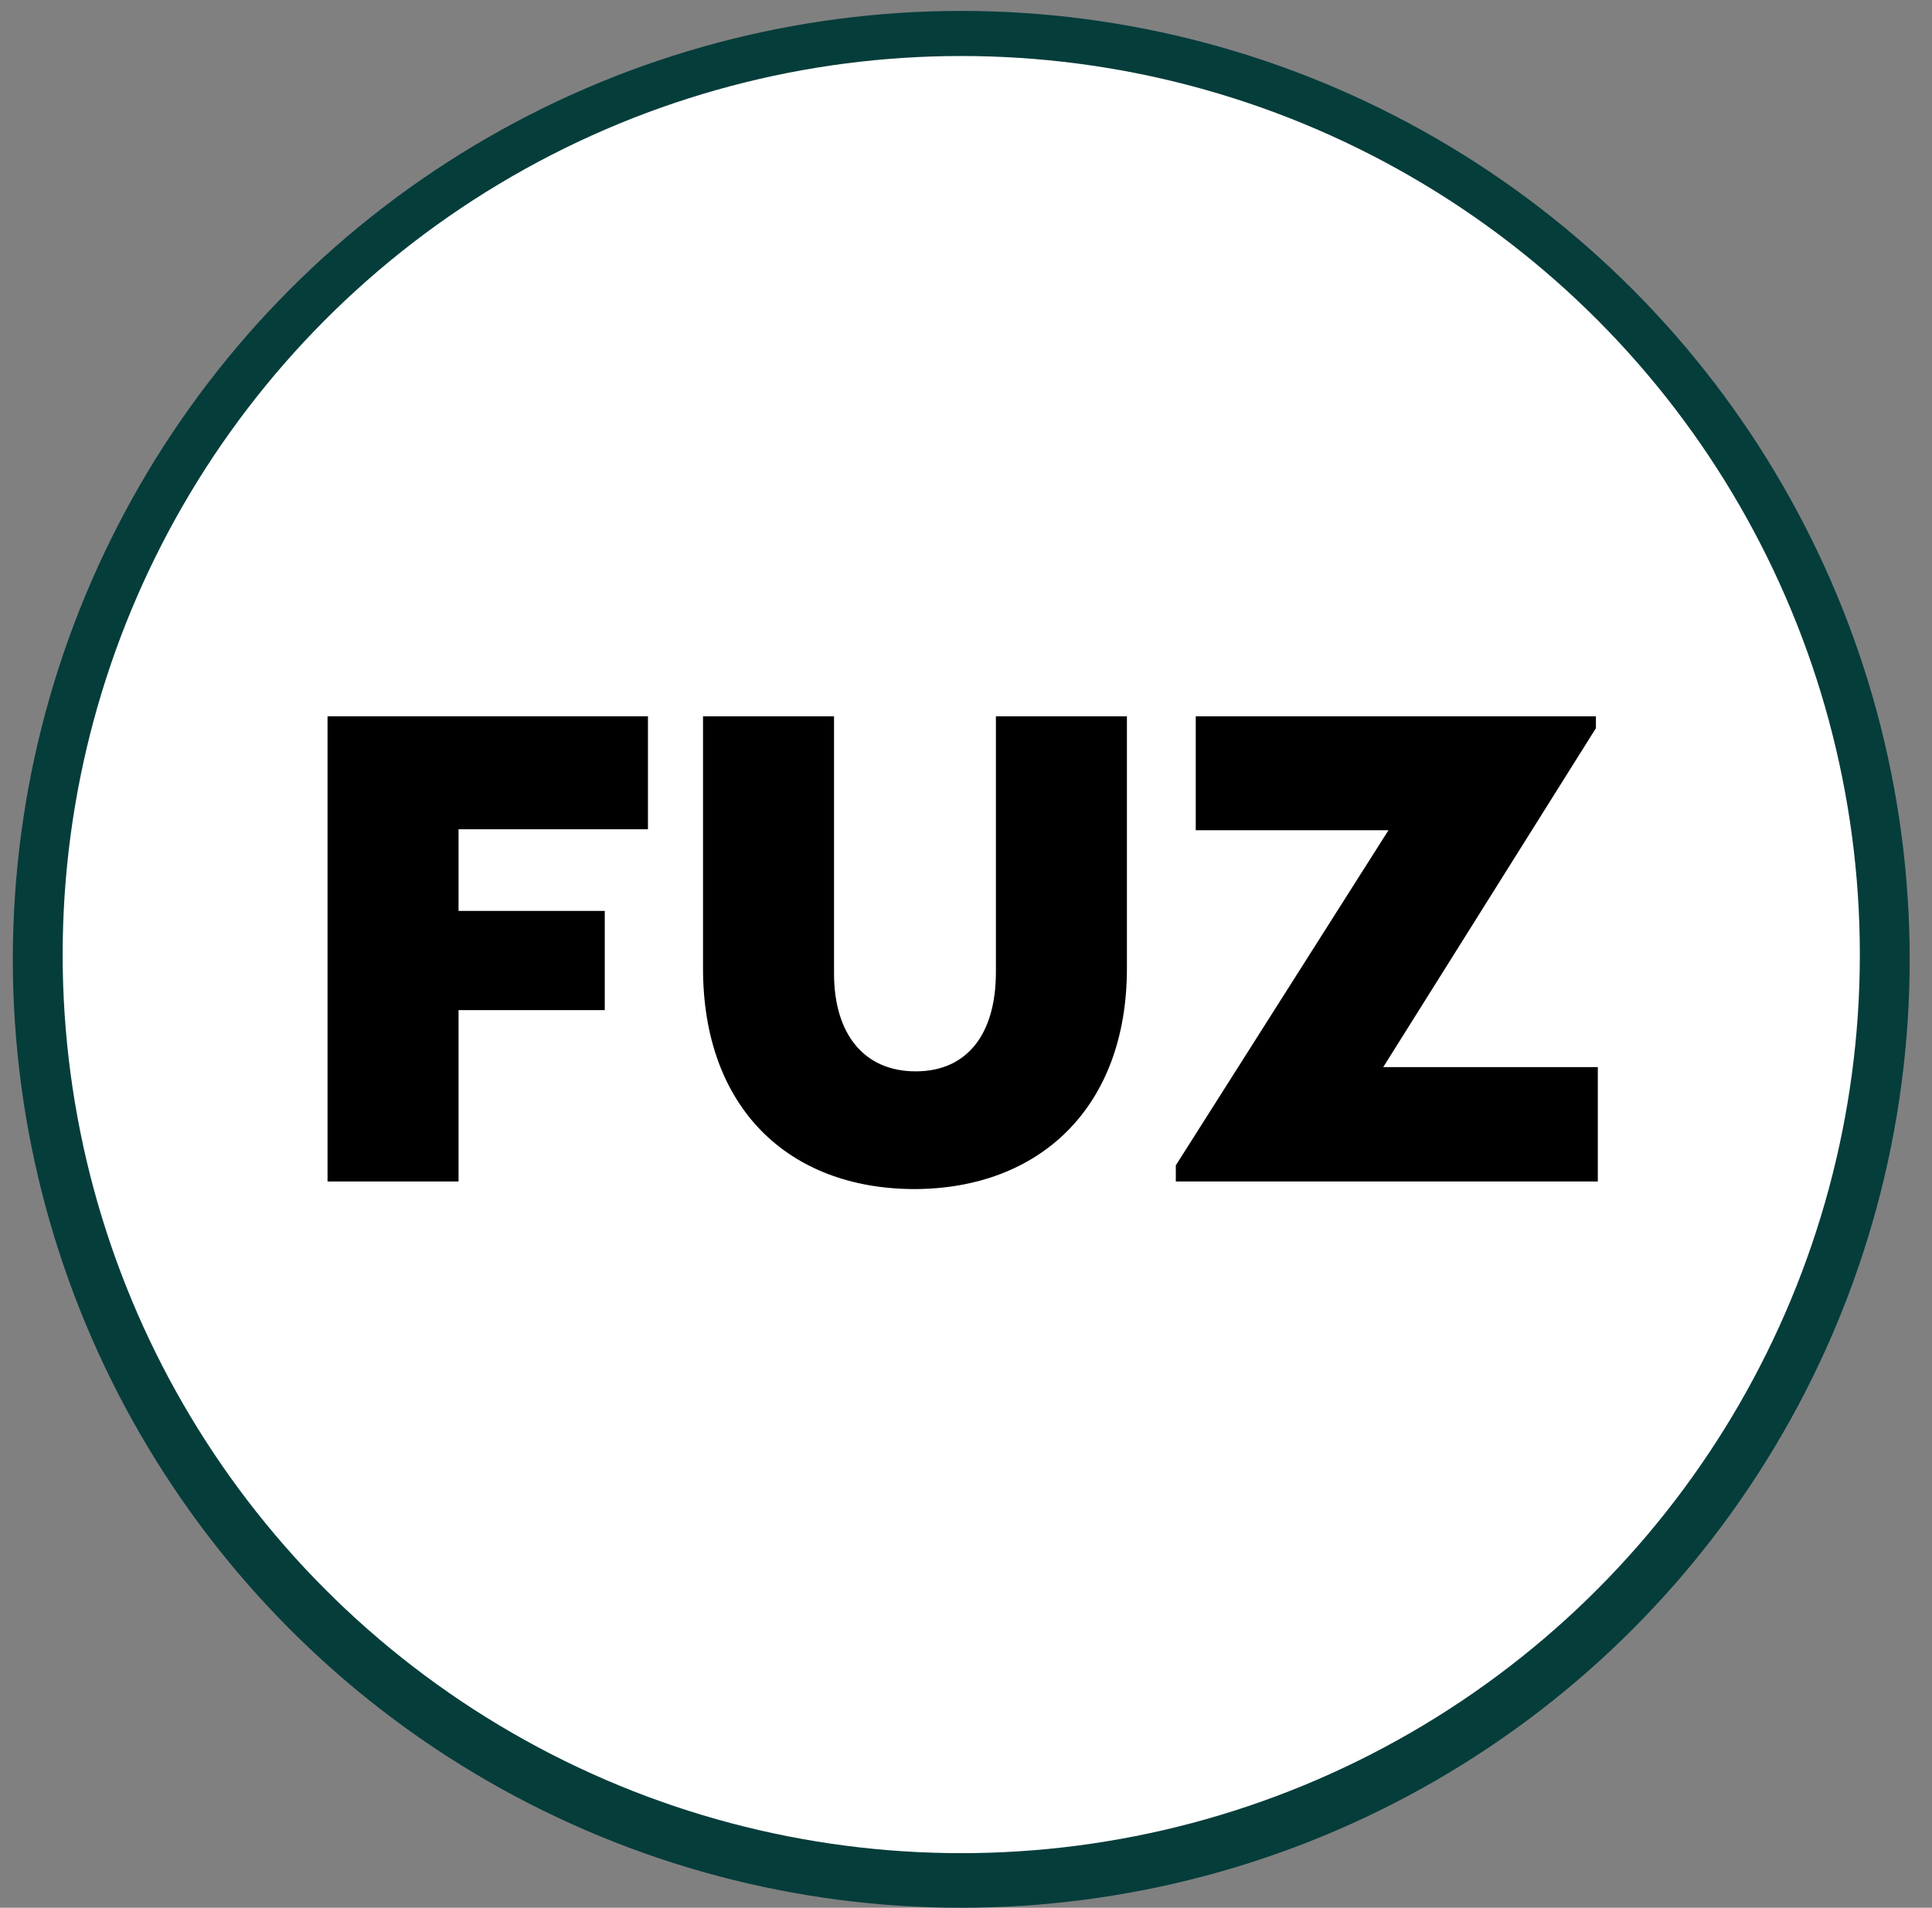 <?xml version="1.0" encoding="utf-8"?>
<!-- Generator: Adobe Illustrator 19.0.0, SVG Export Plug-In . SVG Version: 6.00 Build 0)  -->
<svg version="1.1" id="Calque_1" xmlns="http://www.w3.org/2000/svg" xmlns:xlink="http://www.w3.org/1999/xlink" x="0px" y="0px"
	 viewBox="-102 196.1 407 401.9" style="enable-background:new -102 196.1 407 401.9;" xml:space="preserve">
<rect x="-102" y="196.1" width="407" height="401.9" fill="#808080" stroke="none"/>
<style type="text/css">
	.st0{fill:none;enable-background:new    ;}
	.st1{fill:#053D3B;}
	.st2{fill:#FFFFFF;}
</style>
<path class="st0" d="z"/>
<circle class="st1" cx="100.5" cy="398.2" r="199.8"/>
<circle class="st2" cx="100.5" cy="397.2" r="189.3"/>
<g>
	<path d="M34.5,370.8H-5.4V388h30.8v20.9H-5.4V445H-33v-98h67.5V370.8z"/>
	<path d="M46.1,400.1V347h27.6v54.2c0,12.7,6.3,20.6,17.2,20.6c10.8,0,16.9-7.8,16.9-20.9V347h27.6v53.1c0,29.4-18.5,46.5-44.9,46.5
		C64.1,446.5,46.1,429.5,46.1,400.1z"/>
	<path d="M189.4,420.9h45.2V445h-88.9v-3.4l44.8-70.6h-40.6V347h84.3v2.5L189.4,420.9z"/>
</g>
</svg>
